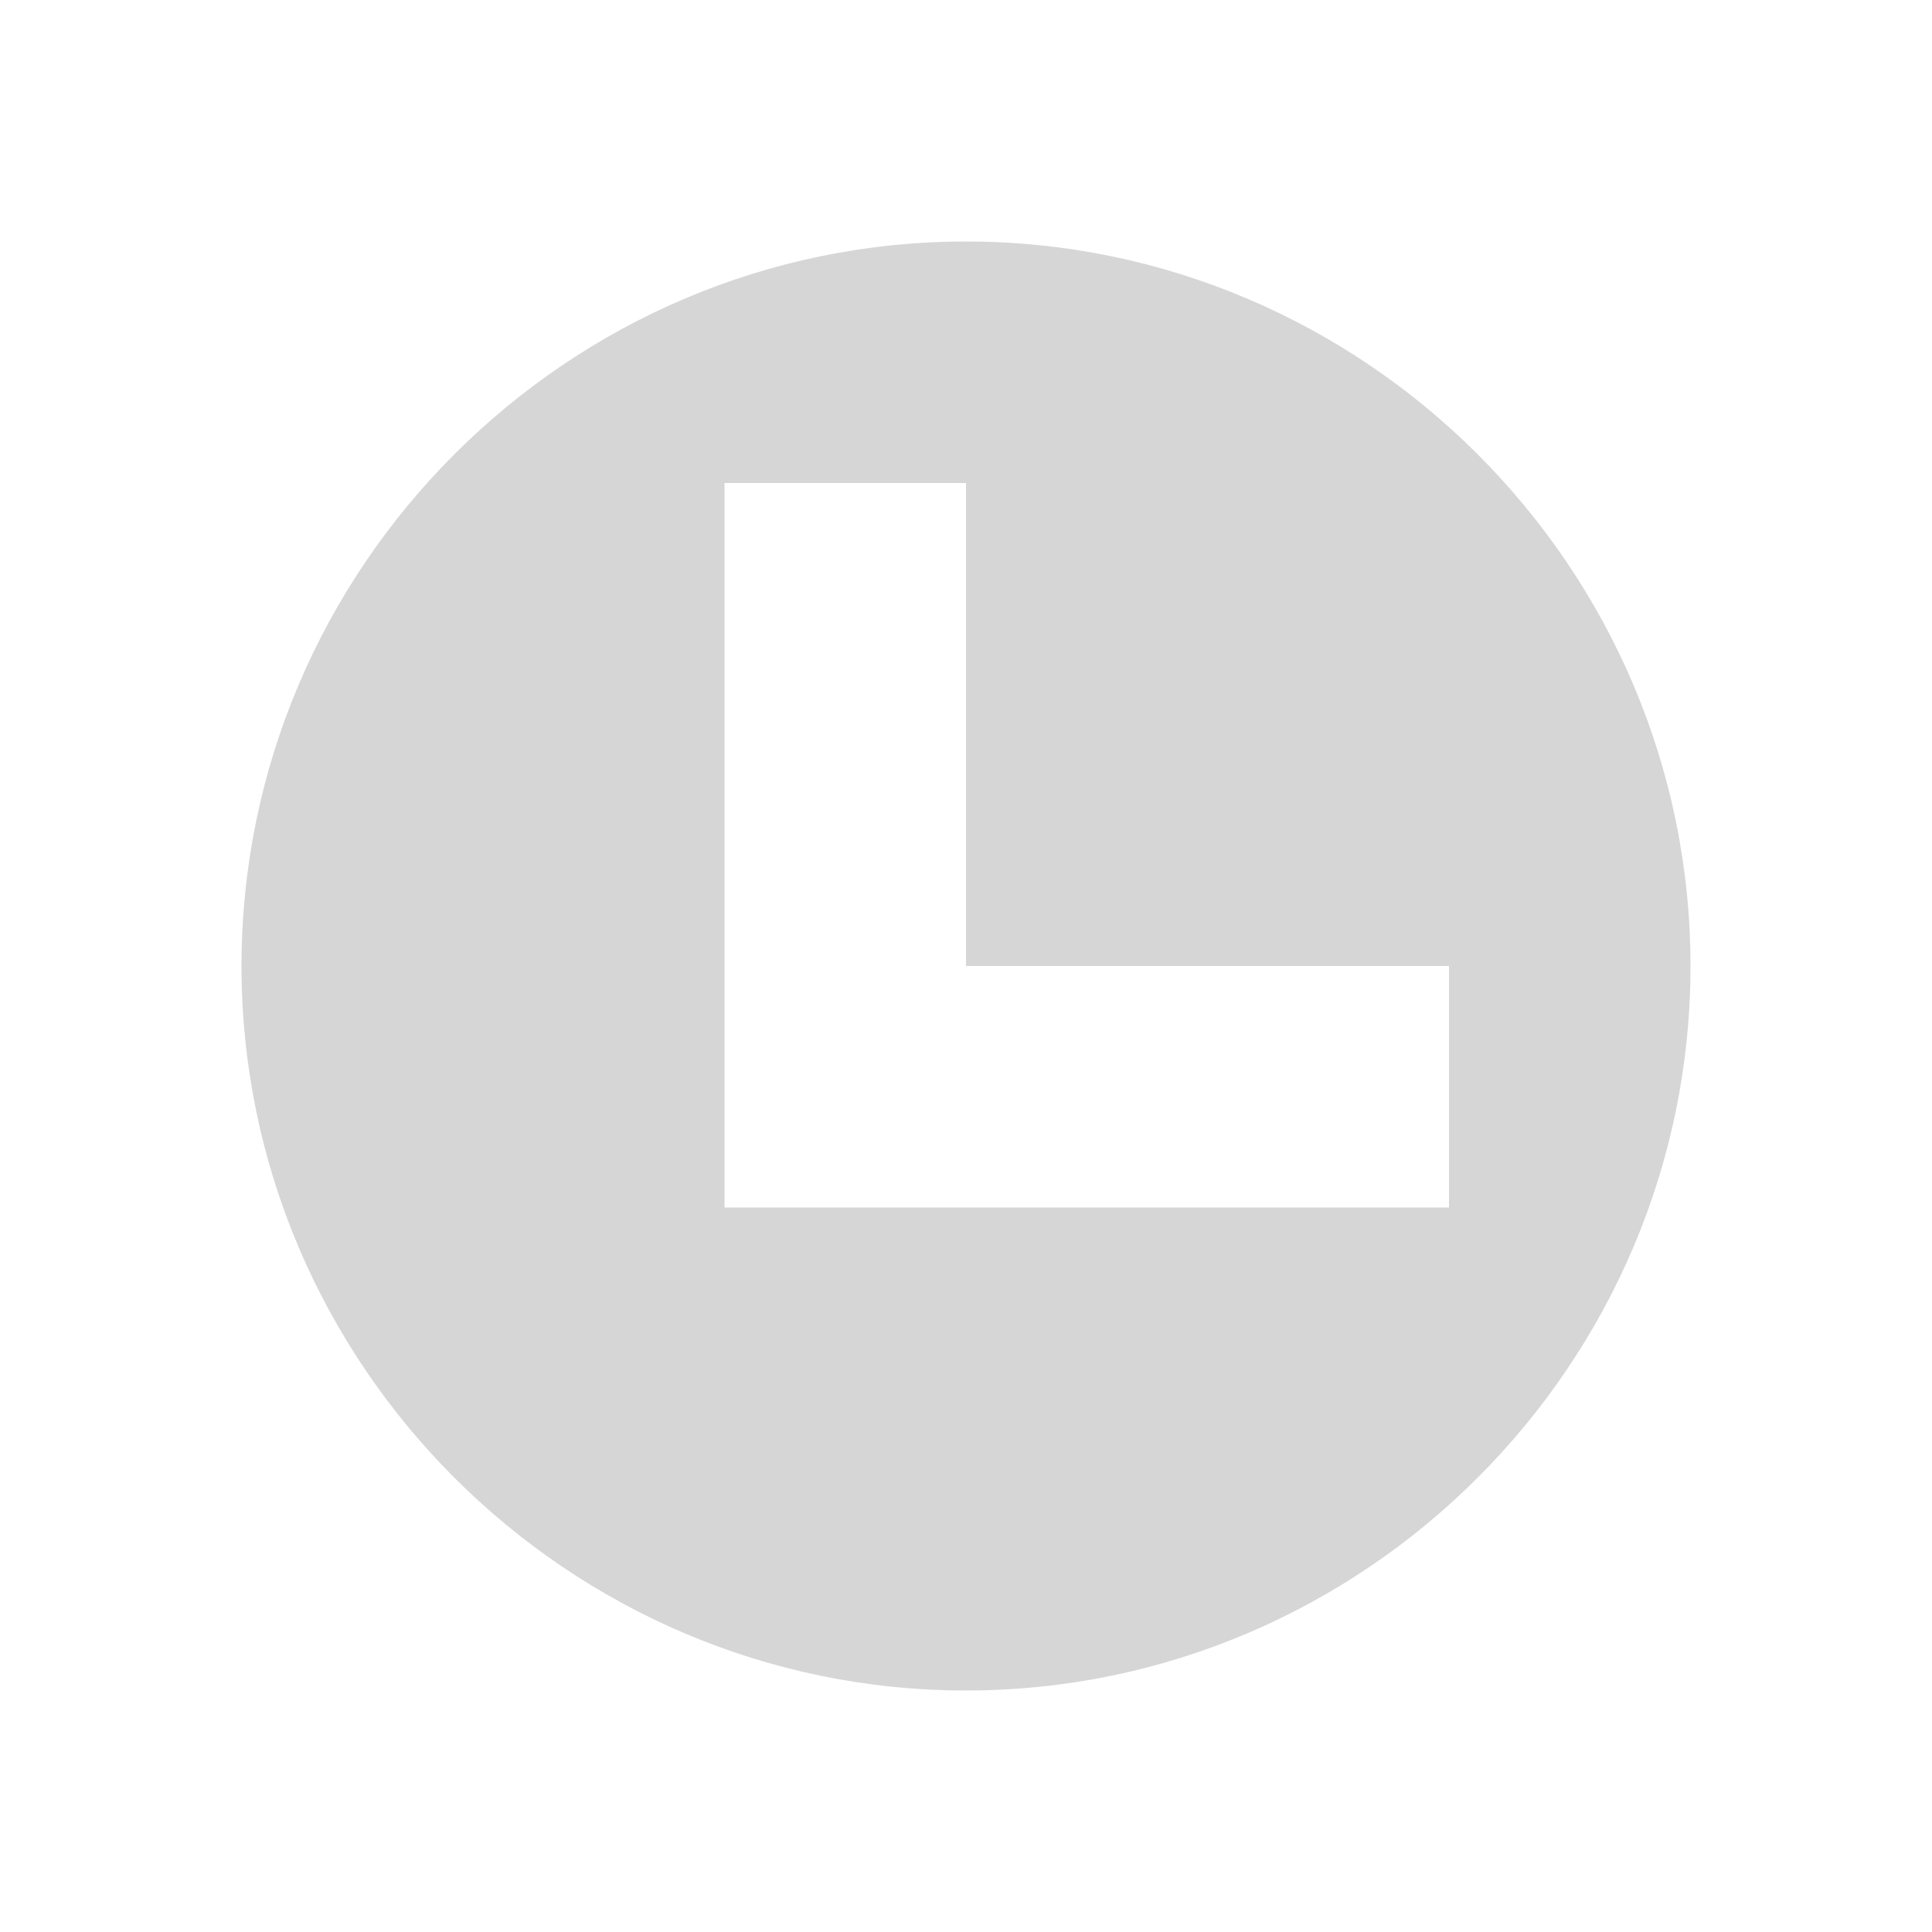<svg xmlns="http://www.w3.org/2000/svg" xmlns:xlink="http://www.w3.org/1999/xlink" viewBox="0 0 16 16"><symbol id="a" viewBox="-8 -8 16 16"><path fill="none" d="M-8 -8H8V8H-8z"/><path d="M0,6c-3.3,0-6-2.7-6-6s2.7-6,6-6s6,2.7,6,6S3.3,6,0,6z M0-2h-2 v2v4h2V0h4v-2H0z" fill-rule="evenodd" clip-rule="evenodd" fill="#d6d6d6"/></symbol><use xlink:href="#a" width="16" height="16" x="-8" y="-8" transform="matrix(1 0 0 -1 8 8)" overflow="visible"/></svg>